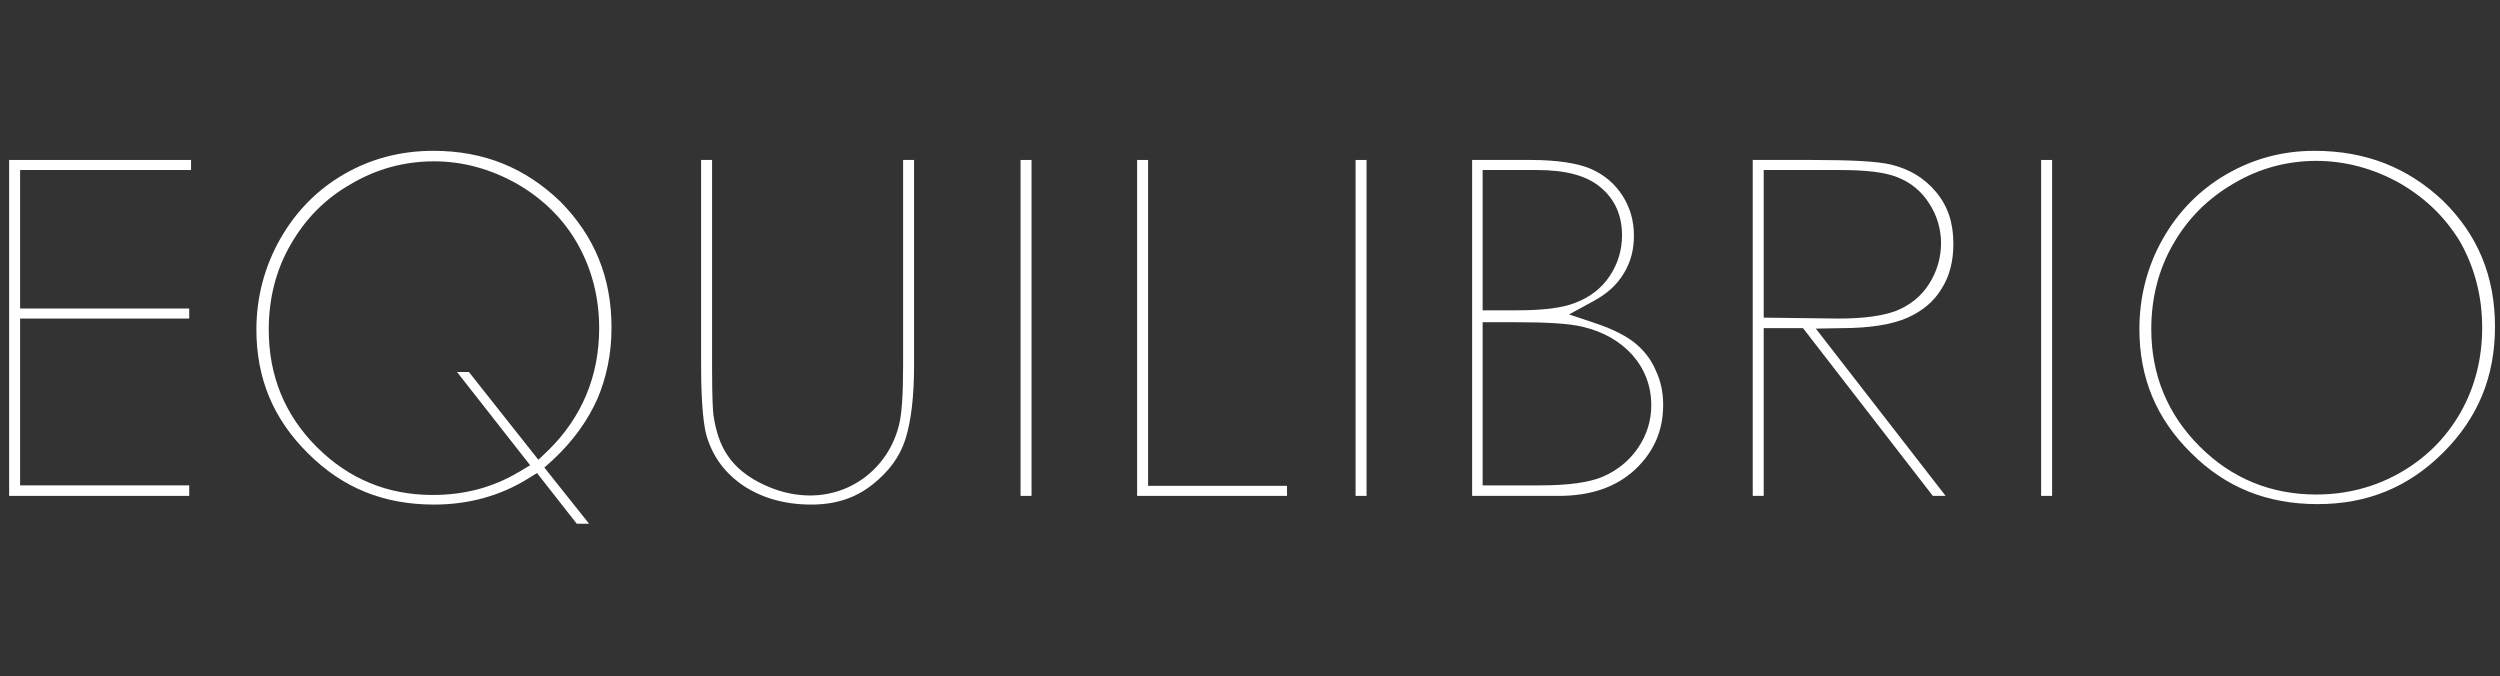 <?xml version="1.0" encoding="utf-8"?>
<!-- Generator: Adobe Illustrator 28.1.0, SVG Export Plug-In . SVG Version: 6.00 Build 0)  -->
<!DOCTYPE svg PUBLIC "-//W3C//DTD SVG 1.1//EN" "http://www.w3.org/Graphics/SVG/1.1/DTD/svg11.dtd">
<svg version="1.1" id="Livello_1" xmlns:x="http://ns.adobe.com/Extensibility/1.0/" xmlns:i="http://ns.adobe.com/AdobeIllustrator/10.0/" xmlns:graph="http://ns.adobe.com/Graphs/1.0/"
	 xmlns="http://www.w3.org/2000/svg" xmlns:xlink="http://www.w3.org/1999/xlink" x="0px" y="0px" width="547px" height="148px"
	 viewBox="0 0 547 148" style="enable-background:new 0 0 547 148;" xml:space="preserve">
<rect x="0" y="0" width="547" height="148" fill="#333333" stroke="none"/>
<style type="text/css">
	.st0{fill:#FFFFFF;}
</style>
<rect x="296.6" y="35" class="st0" width="2.4" height="73.5"/>
<path class="st0" d="M358.4,98c-1.9,2.8-4.5,4.9-7.7,6.3c-3.1,1.3-7.6,1.9-13.8,1.9h-12.5V70.5h7.2c7,0,11.8,0.3,14.7,1
	c4.6,1.1,8.2,3.2,10.9,6.2c2.7,3.1,4.1,6.8,4.1,11C361.3,92.1,360.3,95.2,358.4,98 M324.4,37.2h11.9c6.2,0,10.8,1.2,13.8,3.7
	c3.2,2.6,4.8,6.2,4.8,10.6c0,3.2-0.9,6.2-2.7,8.9c-1.8,2.7-4.3,4.6-7.4,5.8c-2.9,1.2-7.2,1.7-13.1,1.7h-7.3L324.4,37.2L324.4,37.2z
	 M357.9,75.2c-1.9-1.6-4.8-3.1-8.6-4.4l-6-2l5.5-3c2.9-1.6,5-3.5,6.5-6s2.2-5.1,2.2-8.2c0-3.3-0.8-6.1-2.5-8.8
	c-1.7-2.6-3.9-4.5-6.8-5.8c-3-1.3-7.5-2-13.3-2h-12.8v73.5H341c7.1,0,12.6-1.9,16.8-5.8c4.1-3.9,6.1-8.5,6.1-14.1
	c0-2.7-0.5-5.2-1.6-7.5C361.3,78.7,359.8,76.8,357.9,75.2"/>
<polygon class="st0" points="2,35 2,108.5 41.4,108.5 41.4,106.2 4.4,106.2 4.4,69.7 41.4,69.7 41.4,67.5 4.4,67.5 4.4,37.2 
	41.8,37.2 41.8,35 "/>
<path class="st0" d="M102.6,81.4H100l16,20.4l-2.7,1.6c-5.6,3.3-11.8,4.9-18.6,4.9c-9.9,0-18.4-3.5-25.4-10.5S58.8,82.2,58.8,72.1
	c0-6.8,1.6-13.1,4.8-18.6c3.2-5.6,7.6-10.1,13.3-13.3c5.6-3.3,11.7-4.9,18.1-4.9c6.3,0,12.4,1.7,18.1,4.9
	c5.7,3.3,10.2,7.7,13.3,13.2c3.1,5.5,4.7,11.7,4.7,18.4c0,10.5-3.8,19.5-11.1,26.7l-2.2,2.1L102.6,81.4z M121,100.6
	c4.4-4.1,7.6-8.6,9.7-13.3c2-4.7,3.1-9.9,3.1-15.6c0-11-3.7-20-11.2-27.6C114.9,36.7,105.9,33,94.8,33c-7.1,0-13.6,1.7-19.5,5.1
	c-5.9,3.4-10.6,8.2-14,14.2S56.1,65,56.1,72.1c0,10.7,3.7,19.6,11.3,27.1C75,106.8,84,110.4,95,110.4c7.5,0,14.4-1.9,20.4-5.6
	l2.1-1.3l8.7,11.1h2.7l-9.8-12.3L121,100.6z"/>
<polygon class="st0" points="251.2,35 248.8,35 248.8,108.5 281.6,108.5 281.6,106.3 251.2,106.3 "/>
<path class="st0" d="M167,106c-3.4-1.6-6-3.7-7.7-6.2c-1.7-2.4-2.7-5.5-3.2-9c-0.1-0.9-0.3-3.1-0.3-10.9V35h-2.4v44.9
	c0,9.6,0.7,13.9,1.3,15.8c1.4,4.4,4,7.9,8,10.6c4.1,2.7,9.1,4.1,14.8,4.1c5.3,0,9.6-1.4,13.3-4.3s6.1-6.2,7.3-10
	c1.3-4.1,1.9-9.5,1.9-16.3V35h-2.4v44.9c0,6.6-0.3,10.8-0.9,13.1c-0.8,3.2-2.2,5.9-4.1,8.2c-1.9,2.3-4.2,4.1-7,5.4
	C180,109.2,173.3,109,167,106"/>
<rect x="223.3" y="35" class="st0" width="2.4" height="73.5"/>
<rect x="446.6" y="35" class="st0" width="2.4" height="73.5"/>
<path class="st0" d="M543.1,71.7c0,6.8-1.6,13-4.7,18.5c-3.2,5.6-7.6,10-13.2,13.2c-5.6,3.2-11.8,4.8-18.4,4.8
	c-9.9,0-18.5-3.5-25.5-10.5S470.7,82.1,470.7,72c0-6.8,1.6-13.1,4.8-18.6c3.2-5.6,7.6-10,13.3-13.3c5.6-3.3,11.7-4.9,18-4.9
	c6.4,0,12.6,1.7,18.3,4.9c5.7,3.3,10.2,7.7,13.4,13.2C541.5,58.8,543.1,64.9,543.1,71.7 M506.4,33c-6.9,0-13.3,1.7-19.2,5.1
	c-5.9,3.4-10.6,8.2-14,14.2S468.1,65,468.1,72c0,10.7,3.7,19.6,11.3,27.1c7.6,7.6,16.7,11.2,27.7,11.2c10.9,0,19.9-3.7,27.5-11.3
	c7.6-7.6,11.3-16.6,11.3-27.5c0-11-3.7-20-11.3-27.5C526.9,36.7,517.7,33,506.4,33"/>
<path class="st0" d="M385.9,69.5V37.2h16.7c5.8,0,9.9,0.5,12.6,1.6c2.8,1.1,5.2,3,6.9,5.7c1.7,2.6,2.6,5.6,2.6,8.7
	c0,3.2-0.9,6.2-2.6,8.9s-4.2,4.7-7.2,5.9c-2.9,1.1-7,1.7-12.7,1.7L385.9,69.5z M402.9,71.8c6.2,0,11.1-0.8,14.5-2.3
	c3.3-1.5,5.7-3.5,7.4-6.3c1.8-2.8,2.6-6.1,2.6-9.9c0-4.5-1.2-8.2-3.8-11.3c-2.6-3.1-5.8-5-9.9-6c-2.9-0.7-8.7-1-17.2-1h-13v73.5h2.4
	V71.8h8.6l28.4,36.7h2.8l-28.4-36.6L402.9,71.8z"/>
</svg>
